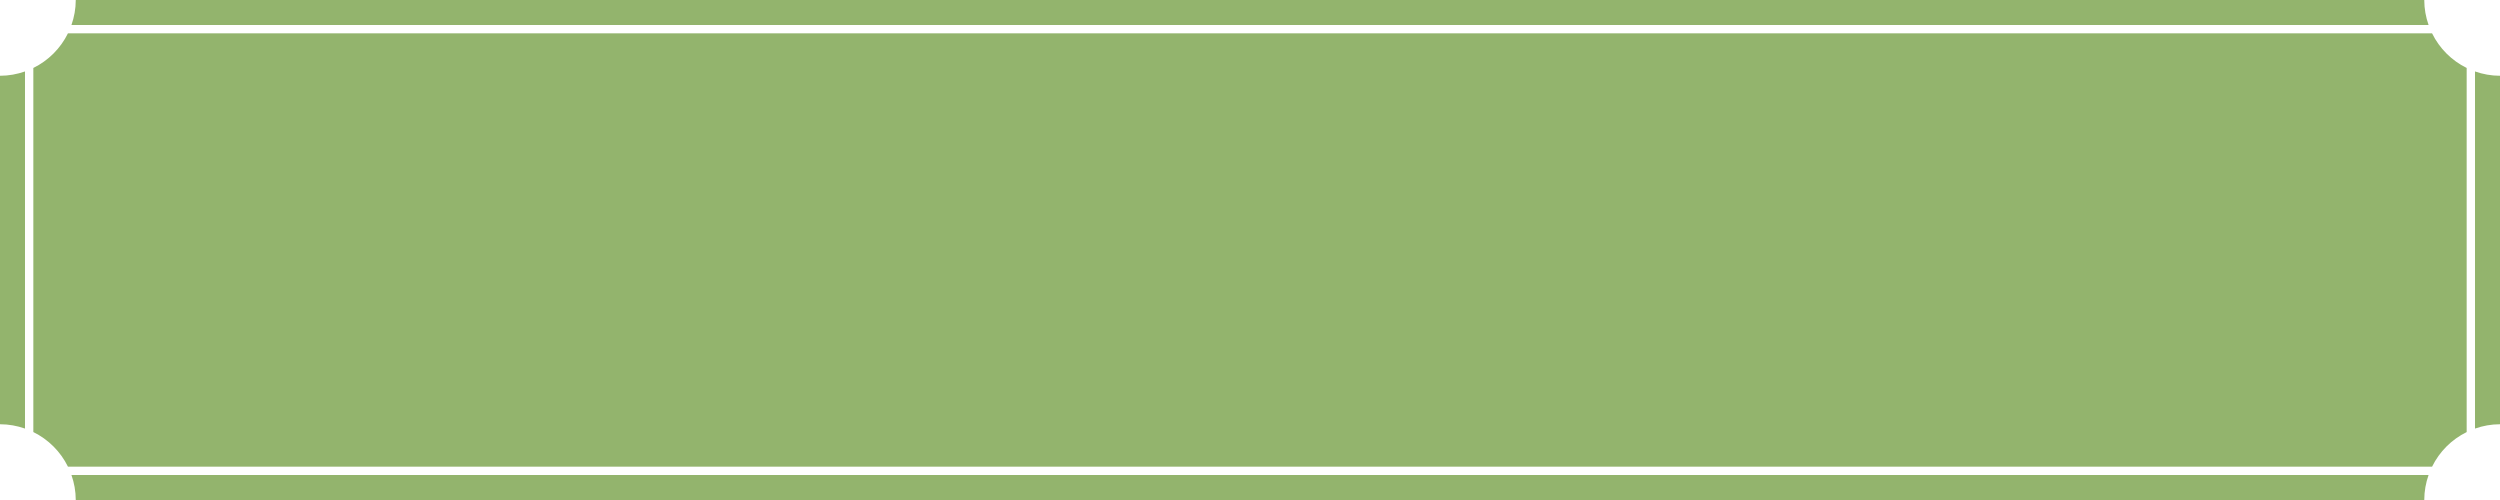 <?xml version="1.0" encoding="utf-8"?>
<!-- Generator: Adobe Illustrator 16.2.1, SVG Export Plug-In . SVG Version: 6.00 Build 0)  -->
<!DOCTYPE svg PUBLIC "-//W3C//DTD SVG 1.1//EN" "http://www.w3.org/Graphics/SVG/1.1/DTD/svg11.dtd">
<svg version="1.1" id="レイヤー_1" xmlns="http://www.w3.org/2000/svg" xmlns:xlink="http://www.w3.org/1999/xlink" x="0px"
	 y="0px" width="300px" height="60px" viewBox="0 0 300 60" enable-background="new 0 0 300 60" xml:space="preserve">
<g>
	<path fill="#93B46D" d="M290.912,0H9.091c0,1.053-0.188,2.06-0.517,3H291.43C291.1,2.06,290.912,1.053,290.912,0z"/>
	<path fill="#93B46D" d="M9.091,60h281.821c0-1.053,0.188-2.061,0.518-3H8.573C8.903,57.939,9.091,58.947,9.091,60z"/>
	<path fill="#93B46D" d="M0,9.092V50.91c1.053,0,2.06,0.188,3,0.518V8.574C2.06,8.903,1.053,9.092,0,9.092z"/>
	<path fill="#93B46D" d="M291.848,4H8.154C7.268,5.805,5.804,7.268,4,8.155v43.691c1.804,0.887,3.267,2.35,4.154,4.153H291.85
		c0.885-1.804,2.348-3.267,4.15-4.151V8.154C294.195,7.268,292.734,5.805,291.848,4z"/>
	<path fill="#93B46D" d="M300,9.092c-1.053,0-2.061-0.188-3-0.518v42.854c0.939-0.328,1.947-0.518,3-0.518V9.092z"/>
</g>
</svg>
